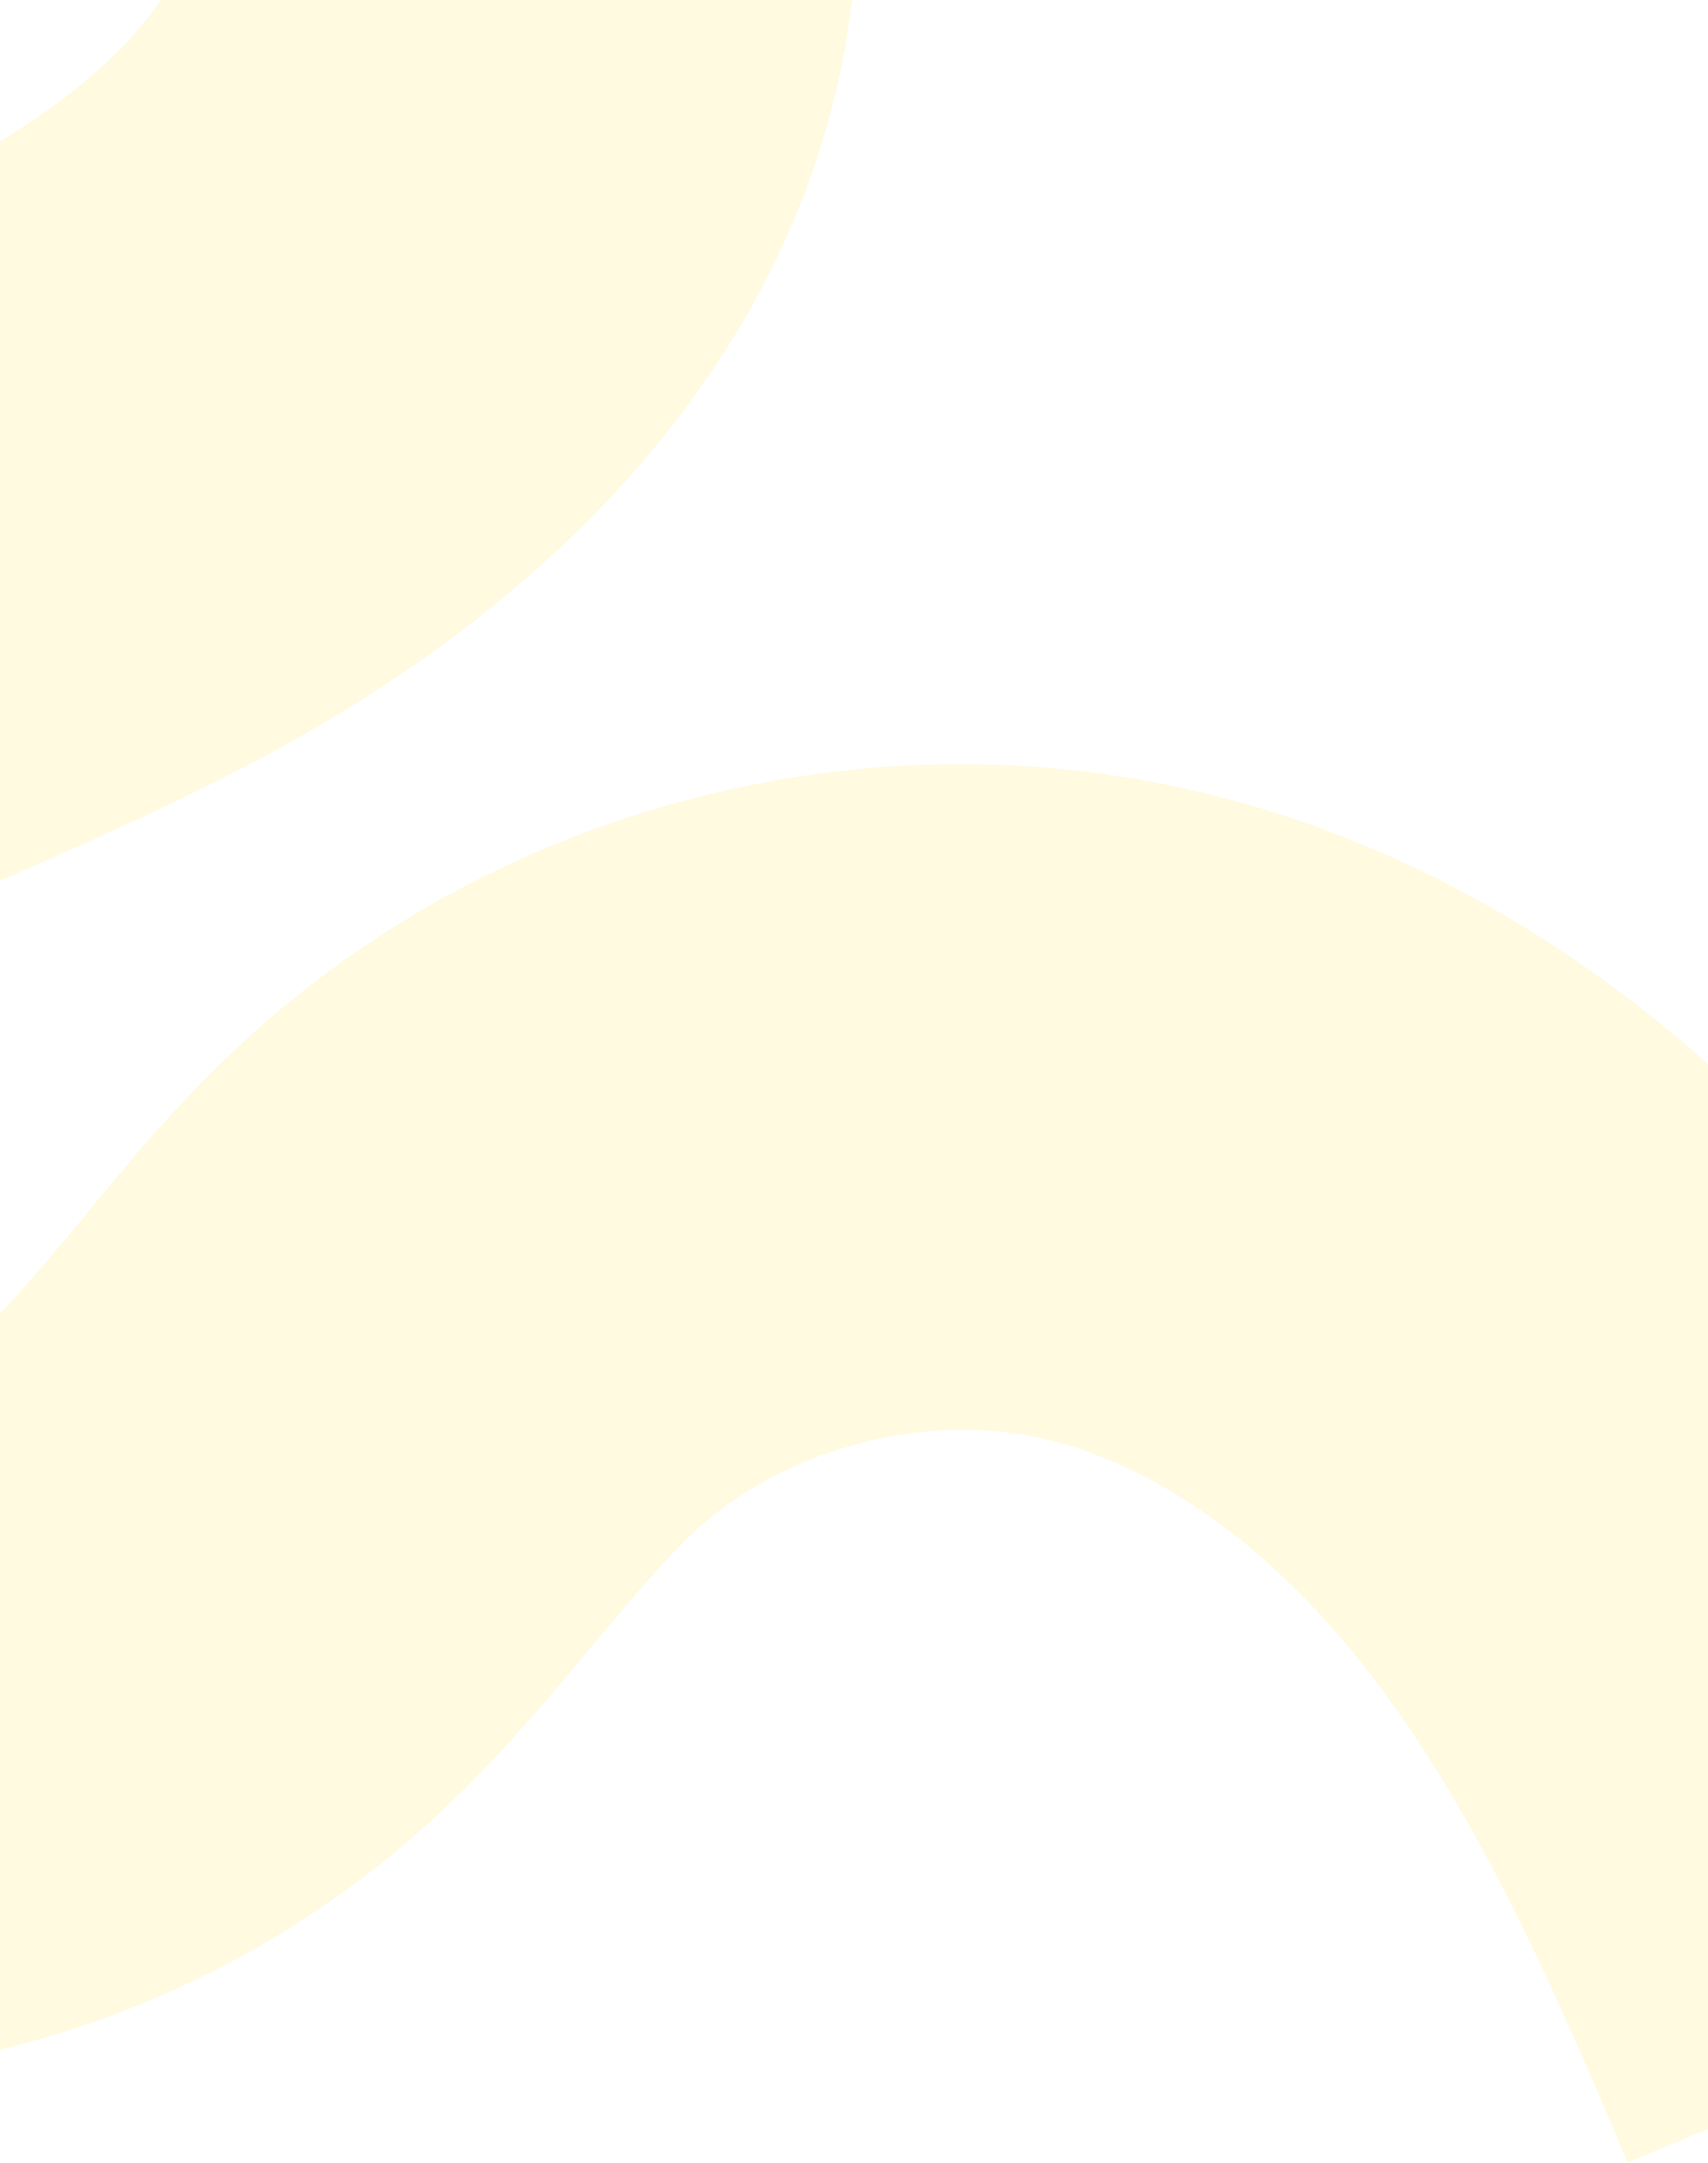 <svg width="1440" height="1823" viewBox="0 0 1440 1823" fill="none" xmlns="http://www.w3.org/2000/svg">
<path d="M-242.129 -729.65C-2.204 -828.696 282.005 -785.294 480.026 -615.276C691.286 -434.264 776.034 -135.179 689.865 129.895C624.762 331.073 466.113 505.025 231.331 632.946C156.977 673.32 83.205 705.716 11.913 737.088C-63.522 770.166 -134.814 801.539 -196.077 838.446C-288.723 893.159 -350.974 960.503 -362.312 1017.48C-373.999 1073.62 -326.6 1150.89 -265.474 1176.97C-191.842 1207.57 -84.703 1185.62 -17.238 1123.87C9.424 1099.3 39.278 1063.74 69.629 1027C108.338 980.036 151.474 927.368 205.611 877.902C422.318 678.044 735.092 598.296 1021.28 669.939C1242.45 724.847 1443.8 865.405 1603.68 1074.41C1733.39 1245.51 1815.89 1431.26 1889.47 1607.14L1372.25 1822.61C1312.67 1680.66 1247.54 1532.28 1158.48 1415.07C1077.86 1308.92 980.668 1237.69 885.664 1213.97C783.987 1188.17 663.325 1219.58 585.975 1290.25C560.153 1314.47 531.607 1348.53 501.741 1384.09C460.891 1432.91 415.134 1488.61 356.373 1540.94C125.94 1747.43 -211.967 1808.51 -485.348 1692.84C-792.964 1562.26 -977.206 1223.89 -911.729 906.346C-867.581 689.609 -715.476 495.12 -482.302 356.249C-392.14 302.566 -301.815 263.335 -214.318 224.306C-150.471 196.01 -90.76 169.424 -36.063 140.062C69.19 83.054 137.283 18.144 157.385 -43.416C173.31 -91.624 154.458 -158.407 115.868 -190.894C76.934 -224.21 8.865 -231.932 -36.102 -209.493L-288.12 -709.69C-272.739 -717.011 -257.019 -723.496 -242.129 -729.65Z" fill="#FFDD33" fill-opacity="0.15"/>
</svg>
